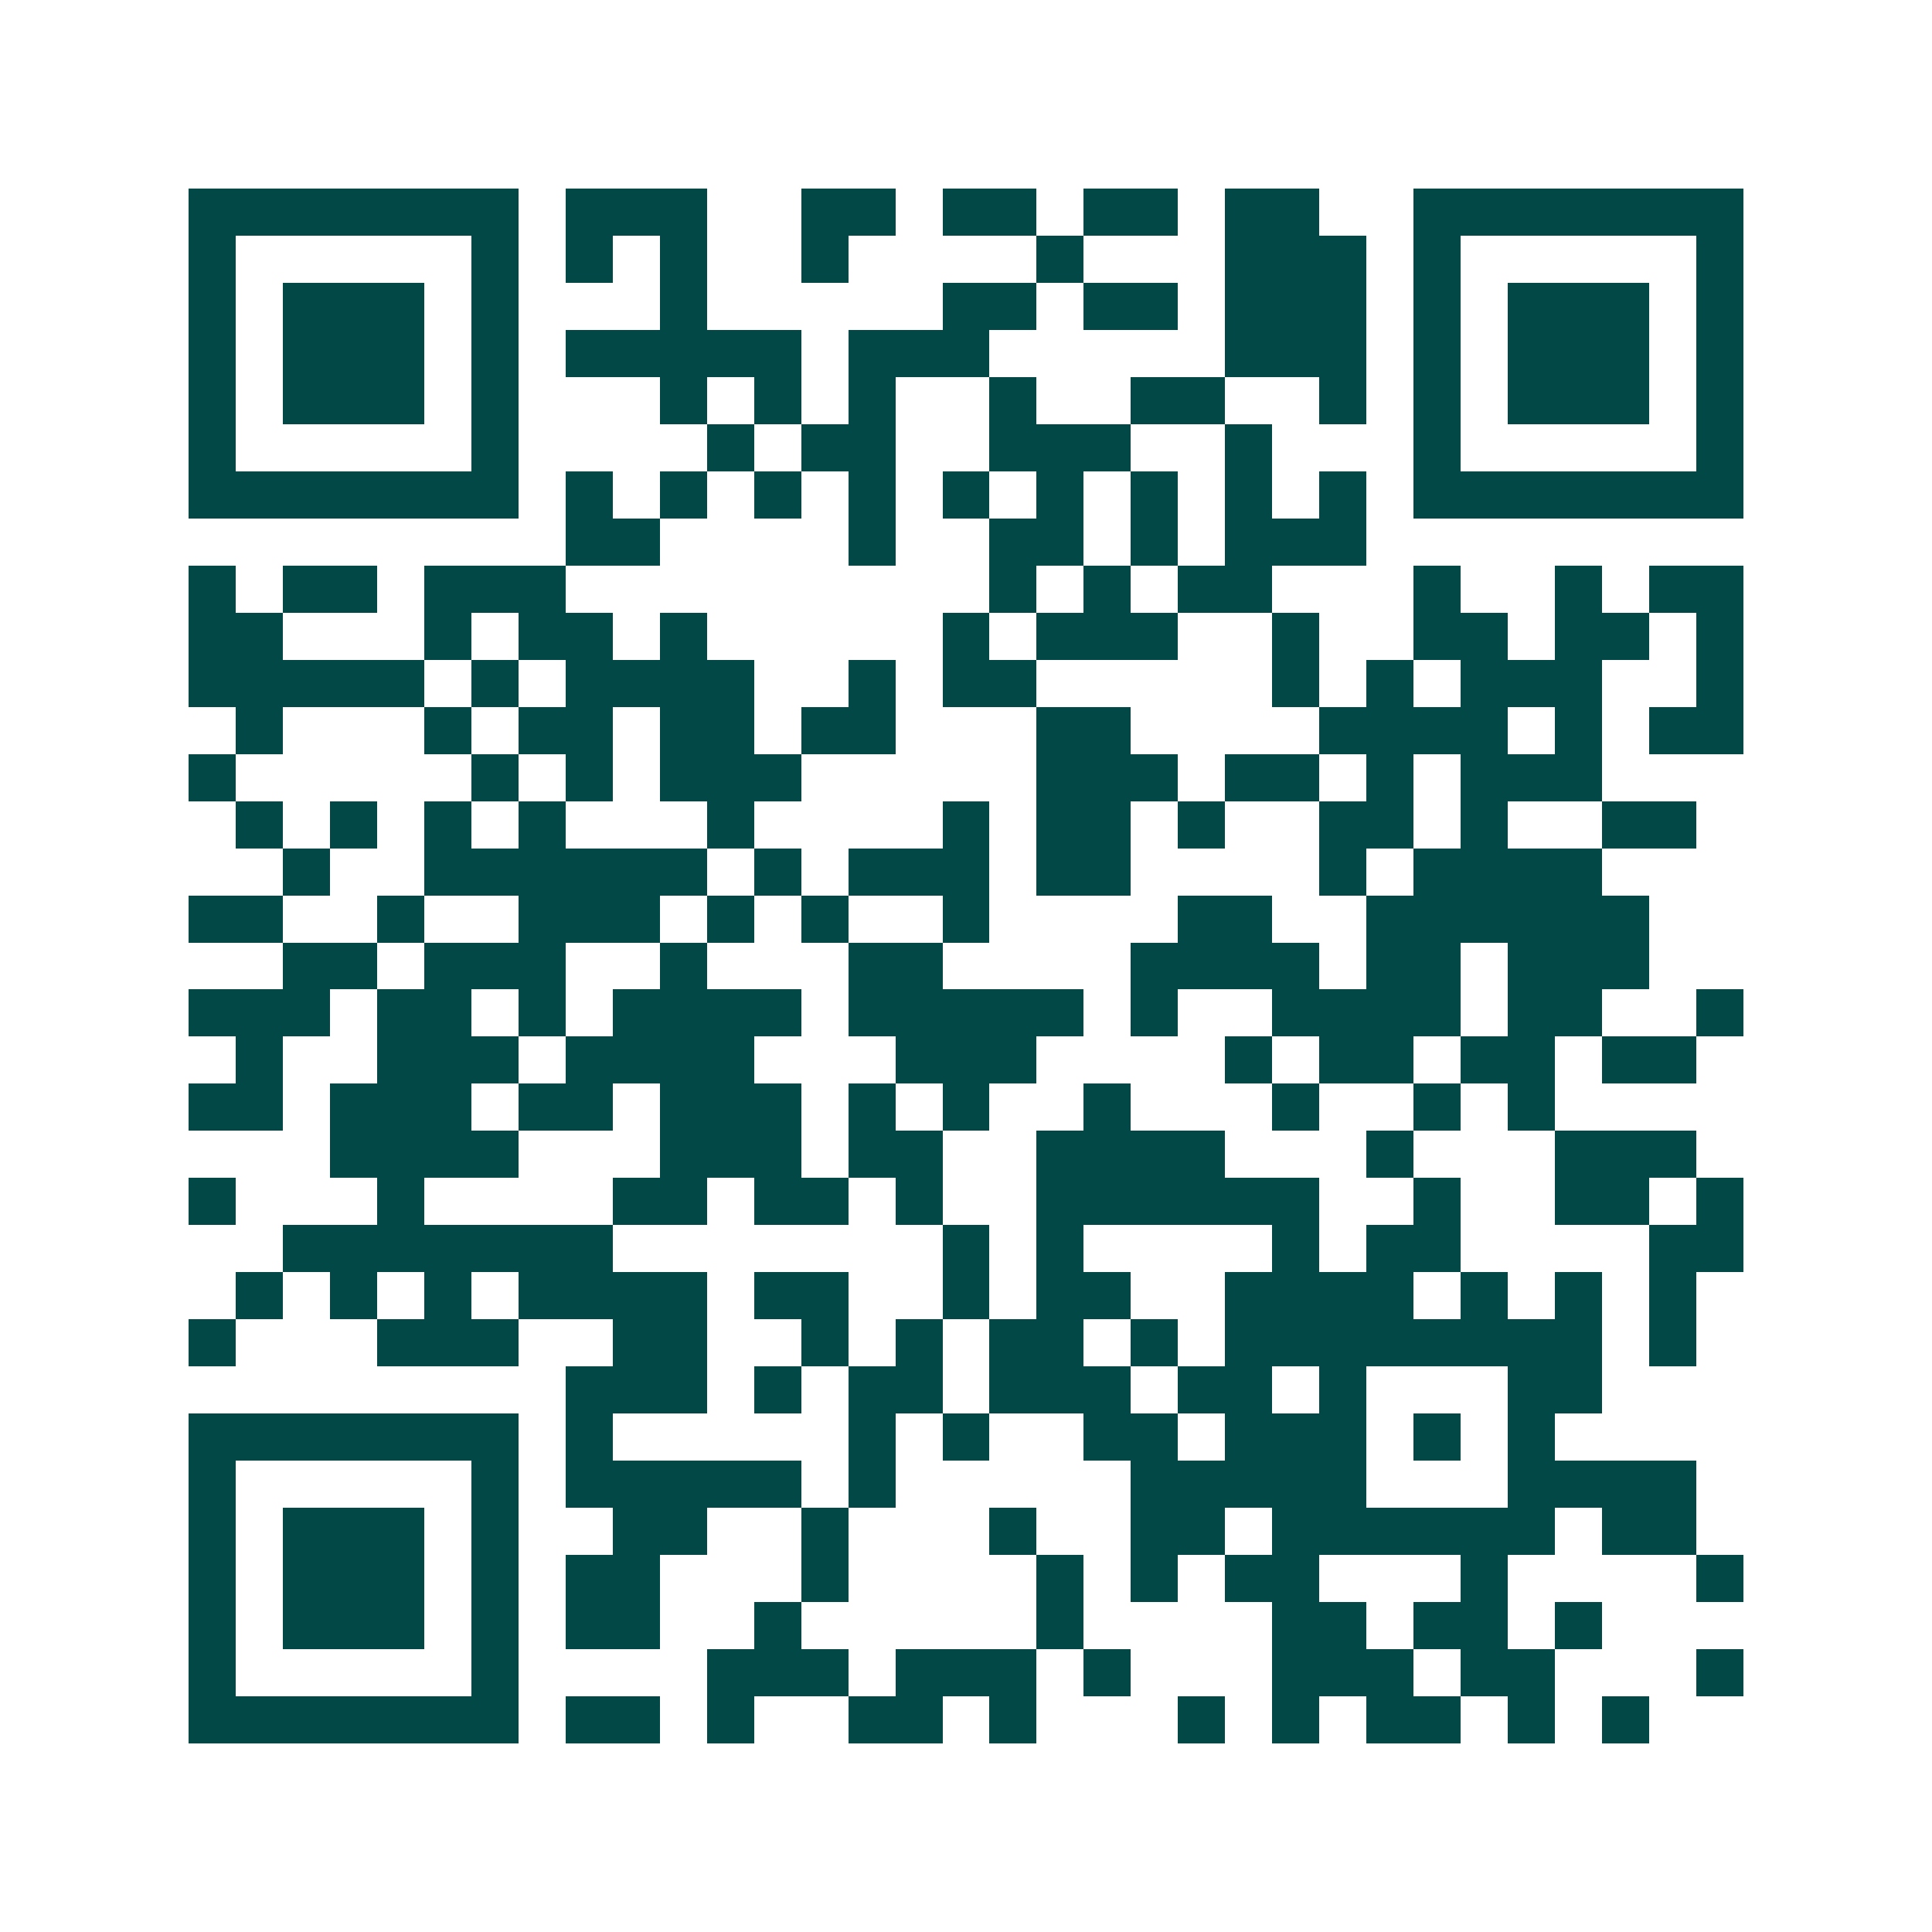 <svg xmlns="http://www.w3.org/2000/svg" width="200" height="200" viewBox="0 0 41 41" shape-rendering="crispEdges"><path fill="#ffffff" d="M0 0h41v41H0z"/><path stroke="#014847" d="M4 4.5h7m1 0h3m2 0h2m1 0h2m1 0h2m1 0h2m2 0h7M4 5.5h1m5 0h1m1 0h1m1 0h1m2 0h1m4 0h1m3 0h3m1 0h1m5 0h1M4 6.5h1m1 0h3m1 0h1m3 0h1m5 0h2m1 0h2m1 0h3m1 0h1m1 0h3m1 0h1M4 7.5h1m1 0h3m1 0h1m1 0h5m1 0h3m5 0h3m1 0h1m1 0h3m1 0h1M4 8.5h1m1 0h3m1 0h1m3 0h1m1 0h1m1 0h1m2 0h1m2 0h2m2 0h1m1 0h1m1 0h3m1 0h1M4 9.5h1m5 0h1m4 0h1m1 0h2m2 0h3m2 0h1m3 0h1m5 0h1M4 10.5h7m1 0h1m1 0h1m1 0h1m1 0h1m1 0h1m1 0h1m1 0h1m1 0h1m1 0h1m1 0h7M12 11.5h2m4 0h1m2 0h2m1 0h1m1 0h3M4 12.5h1m1 0h2m1 0h3m9 0h1m1 0h1m1 0h2m3 0h1m2 0h1m1 0h2M4 13.5h2m3 0h1m1 0h2m1 0h1m5 0h1m1 0h3m2 0h1m2 0h2m1 0h2m1 0h1M4 14.5h5m1 0h1m1 0h4m2 0h1m1 0h2m5 0h1m1 0h1m1 0h3m2 0h1M5 15.5h1m3 0h1m1 0h2m1 0h2m1 0h2m3 0h2m4 0h4m1 0h1m1 0h2M4 16.5h1m5 0h1m1 0h1m1 0h3m5 0h3m1 0h2m1 0h1m1 0h3M5 17.5h1m1 0h1m1 0h1m1 0h1m3 0h1m4 0h1m1 0h2m1 0h1m2 0h2m1 0h1m2 0h2M6 18.5h1m2 0h6m1 0h1m1 0h3m1 0h2m4 0h1m1 0h4M4 19.5h2m2 0h1m2 0h3m1 0h1m1 0h1m2 0h1m4 0h2m2 0h6M6 20.5h2m1 0h3m2 0h1m3 0h2m4 0h4m1 0h2m1 0h3M4 21.5h3m1 0h2m1 0h1m1 0h4m1 0h5m1 0h1m2 0h4m1 0h2m2 0h1M5 22.5h1m2 0h3m1 0h4m3 0h3m4 0h1m1 0h2m1 0h2m1 0h2M4 23.5h2m1 0h3m1 0h2m1 0h3m1 0h1m1 0h1m2 0h1m3 0h1m2 0h1m1 0h1M7 24.5h4m3 0h3m1 0h2m2 0h4m3 0h1m3 0h3M4 25.5h1m3 0h1m4 0h2m1 0h2m1 0h1m2 0h6m2 0h1m2 0h2m1 0h1M6 26.5h7m7 0h1m1 0h1m4 0h1m1 0h2m4 0h2M5 27.5h1m1 0h1m1 0h1m1 0h4m1 0h2m2 0h1m1 0h2m2 0h4m1 0h1m1 0h1m1 0h1M4 28.5h1m3 0h3m2 0h2m2 0h1m1 0h1m1 0h2m1 0h1m1 0h8m1 0h1M12 29.5h3m1 0h1m1 0h2m1 0h3m1 0h2m1 0h1m3 0h2M4 30.5h7m1 0h1m5 0h1m1 0h1m2 0h2m1 0h3m1 0h1m1 0h1M4 31.5h1m5 0h1m1 0h5m1 0h1m5 0h5m3 0h4M4 32.5h1m1 0h3m1 0h1m2 0h2m2 0h1m3 0h1m2 0h2m1 0h6m1 0h2M4 33.5h1m1 0h3m1 0h1m1 0h2m3 0h1m4 0h1m1 0h1m1 0h2m3 0h1m4 0h1M4 34.5h1m1 0h3m1 0h1m1 0h2m2 0h1m5 0h1m4 0h2m1 0h2m1 0h1M4 35.5h1m5 0h1m4 0h3m1 0h3m1 0h1m3 0h3m1 0h2m3 0h1M4 36.5h7m1 0h2m1 0h1m2 0h2m1 0h1m3 0h1m1 0h1m1 0h2m1 0h1m1 0h1"/></svg>
